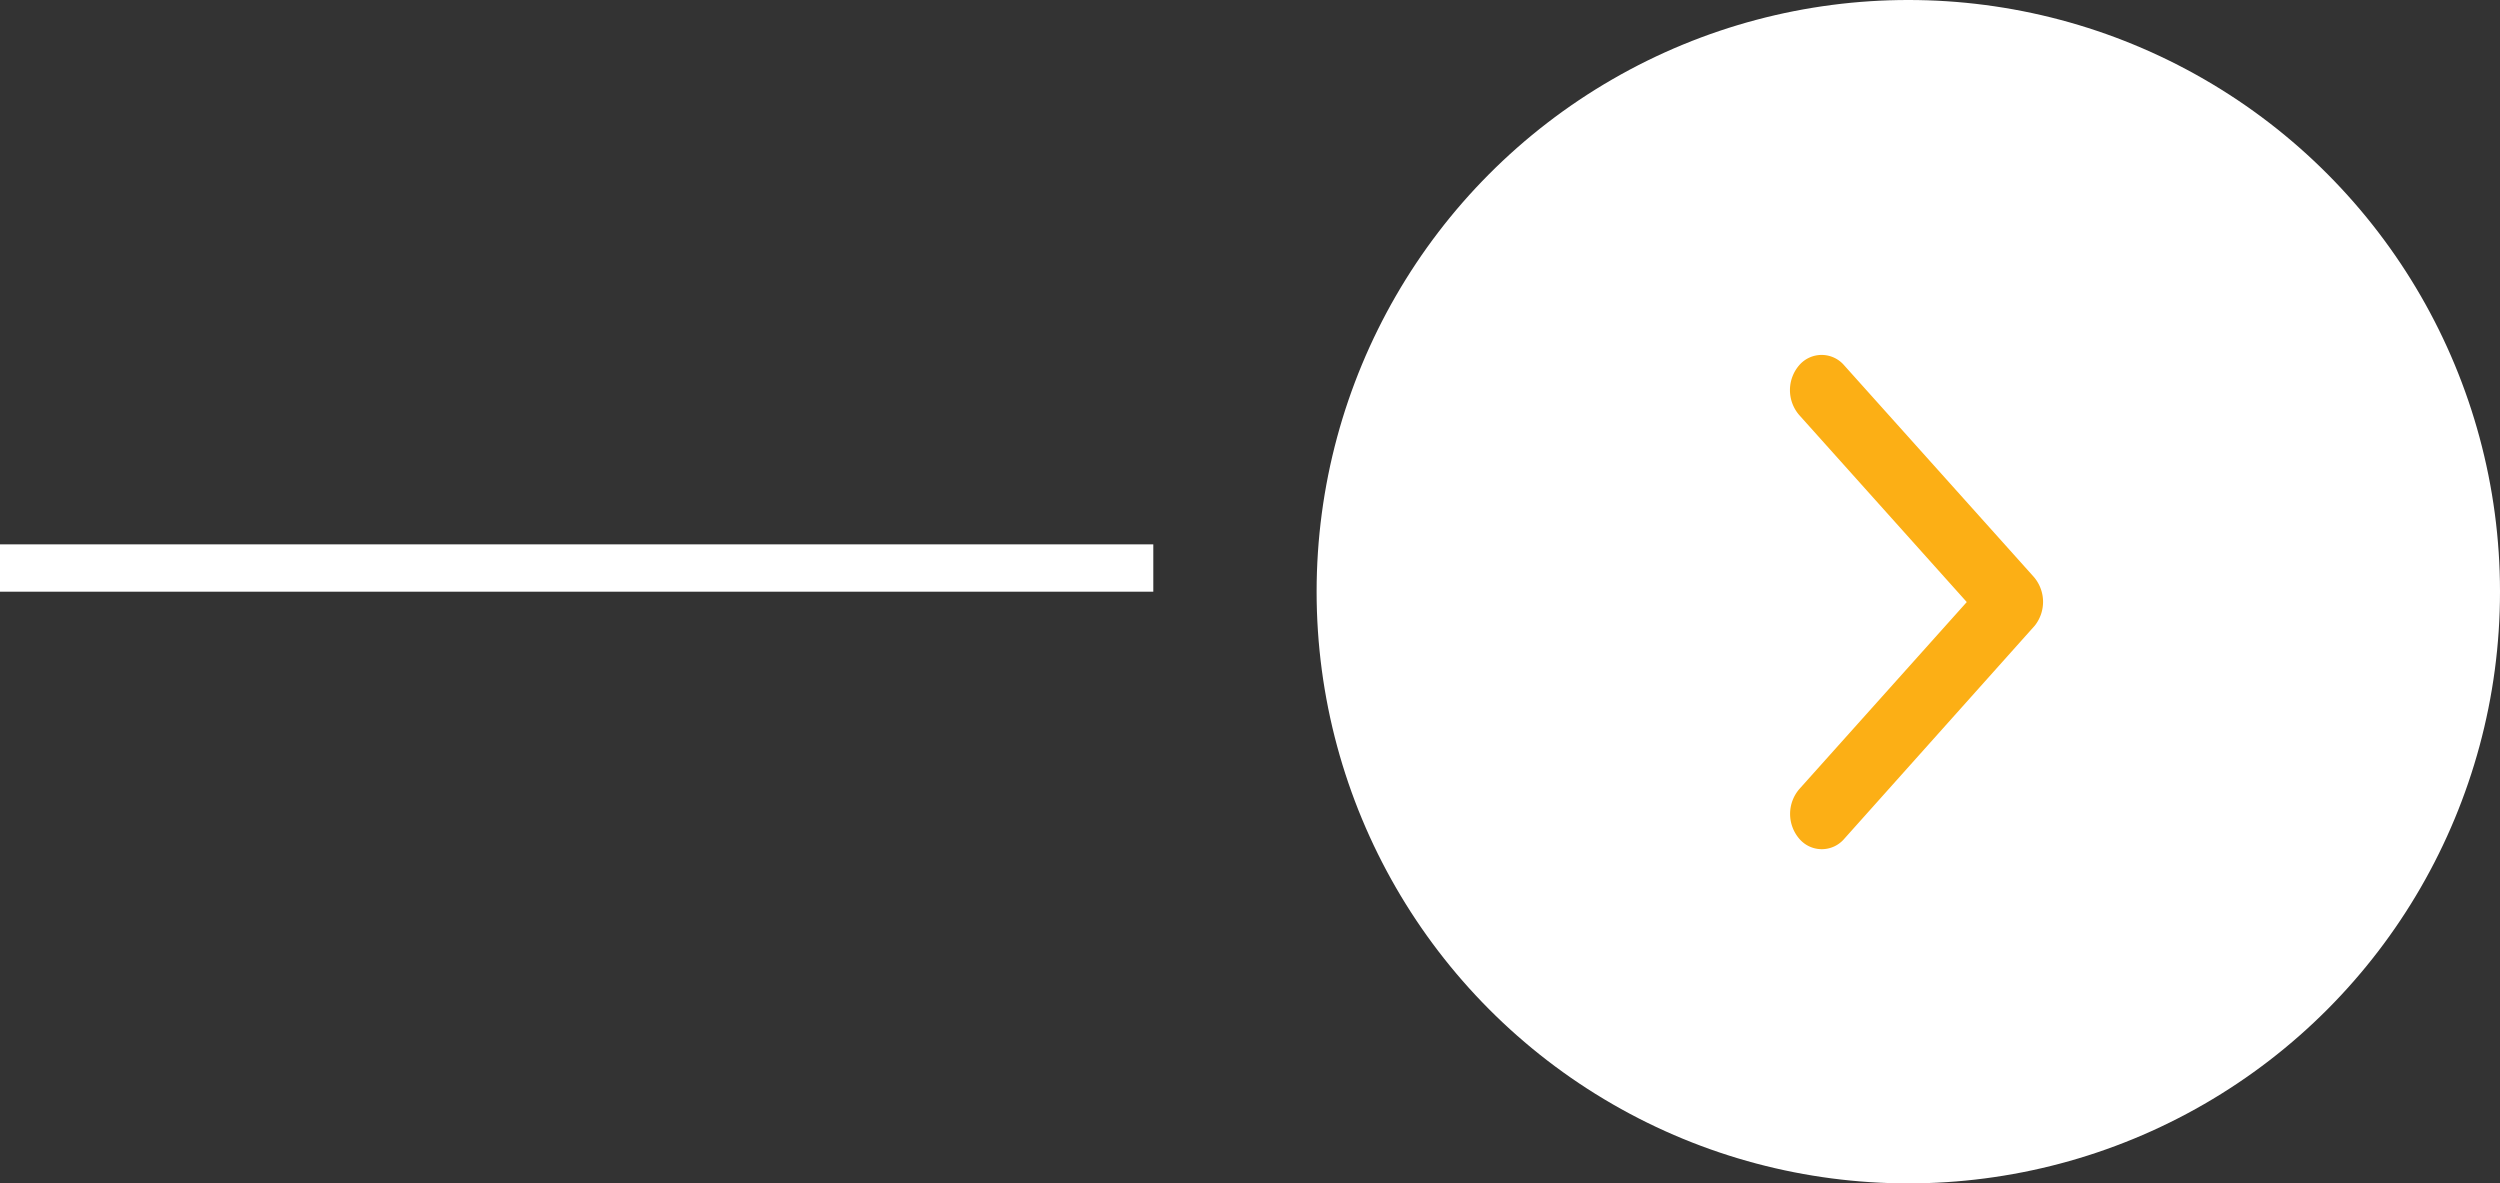 <svg xmlns="http://www.w3.org/2000/svg" width="105.629" height="50" viewBox="0 0 105.629 50"><rect x="0" y="0" width="105.629" height="50" fill="#333333" stroke="none"/><g id="Groupe_188" data-name="Groupe 188" transform="translate(-280.371 -719)"><path id="Trac&#xE9;_1" data-name="Trac&#xE9; 1" d="M388.371,621H437.1" transform="translate(-108 122)" fill="none" stroke="#fff" stroke-width="2"></path><circle id="Ellipse_33" data-name="Ellipse 33" cx="25" cy="25" r="25" transform="translate(336 719)" fill="#fff"></circle><path id="Icon_ionic-ios-arrow-forward" data-name="Icon ionic-ios-arrow-forward" d="M18.717,16.634l-7.078-7.9a1.611,1.611,0,0,1,0-2.108,1.25,1.25,0,0,1,1.893,0l8.019,8.947a1.617,1.617,0,0,1,.039,2.058l-8.052,9.009a1.247,1.247,0,0,1-1.893,0,1.611,1.611,0,0,1,0-2.108Z" transform="translate(344.753 727.804)" fill="#fcaf15"></path></g></svg>
